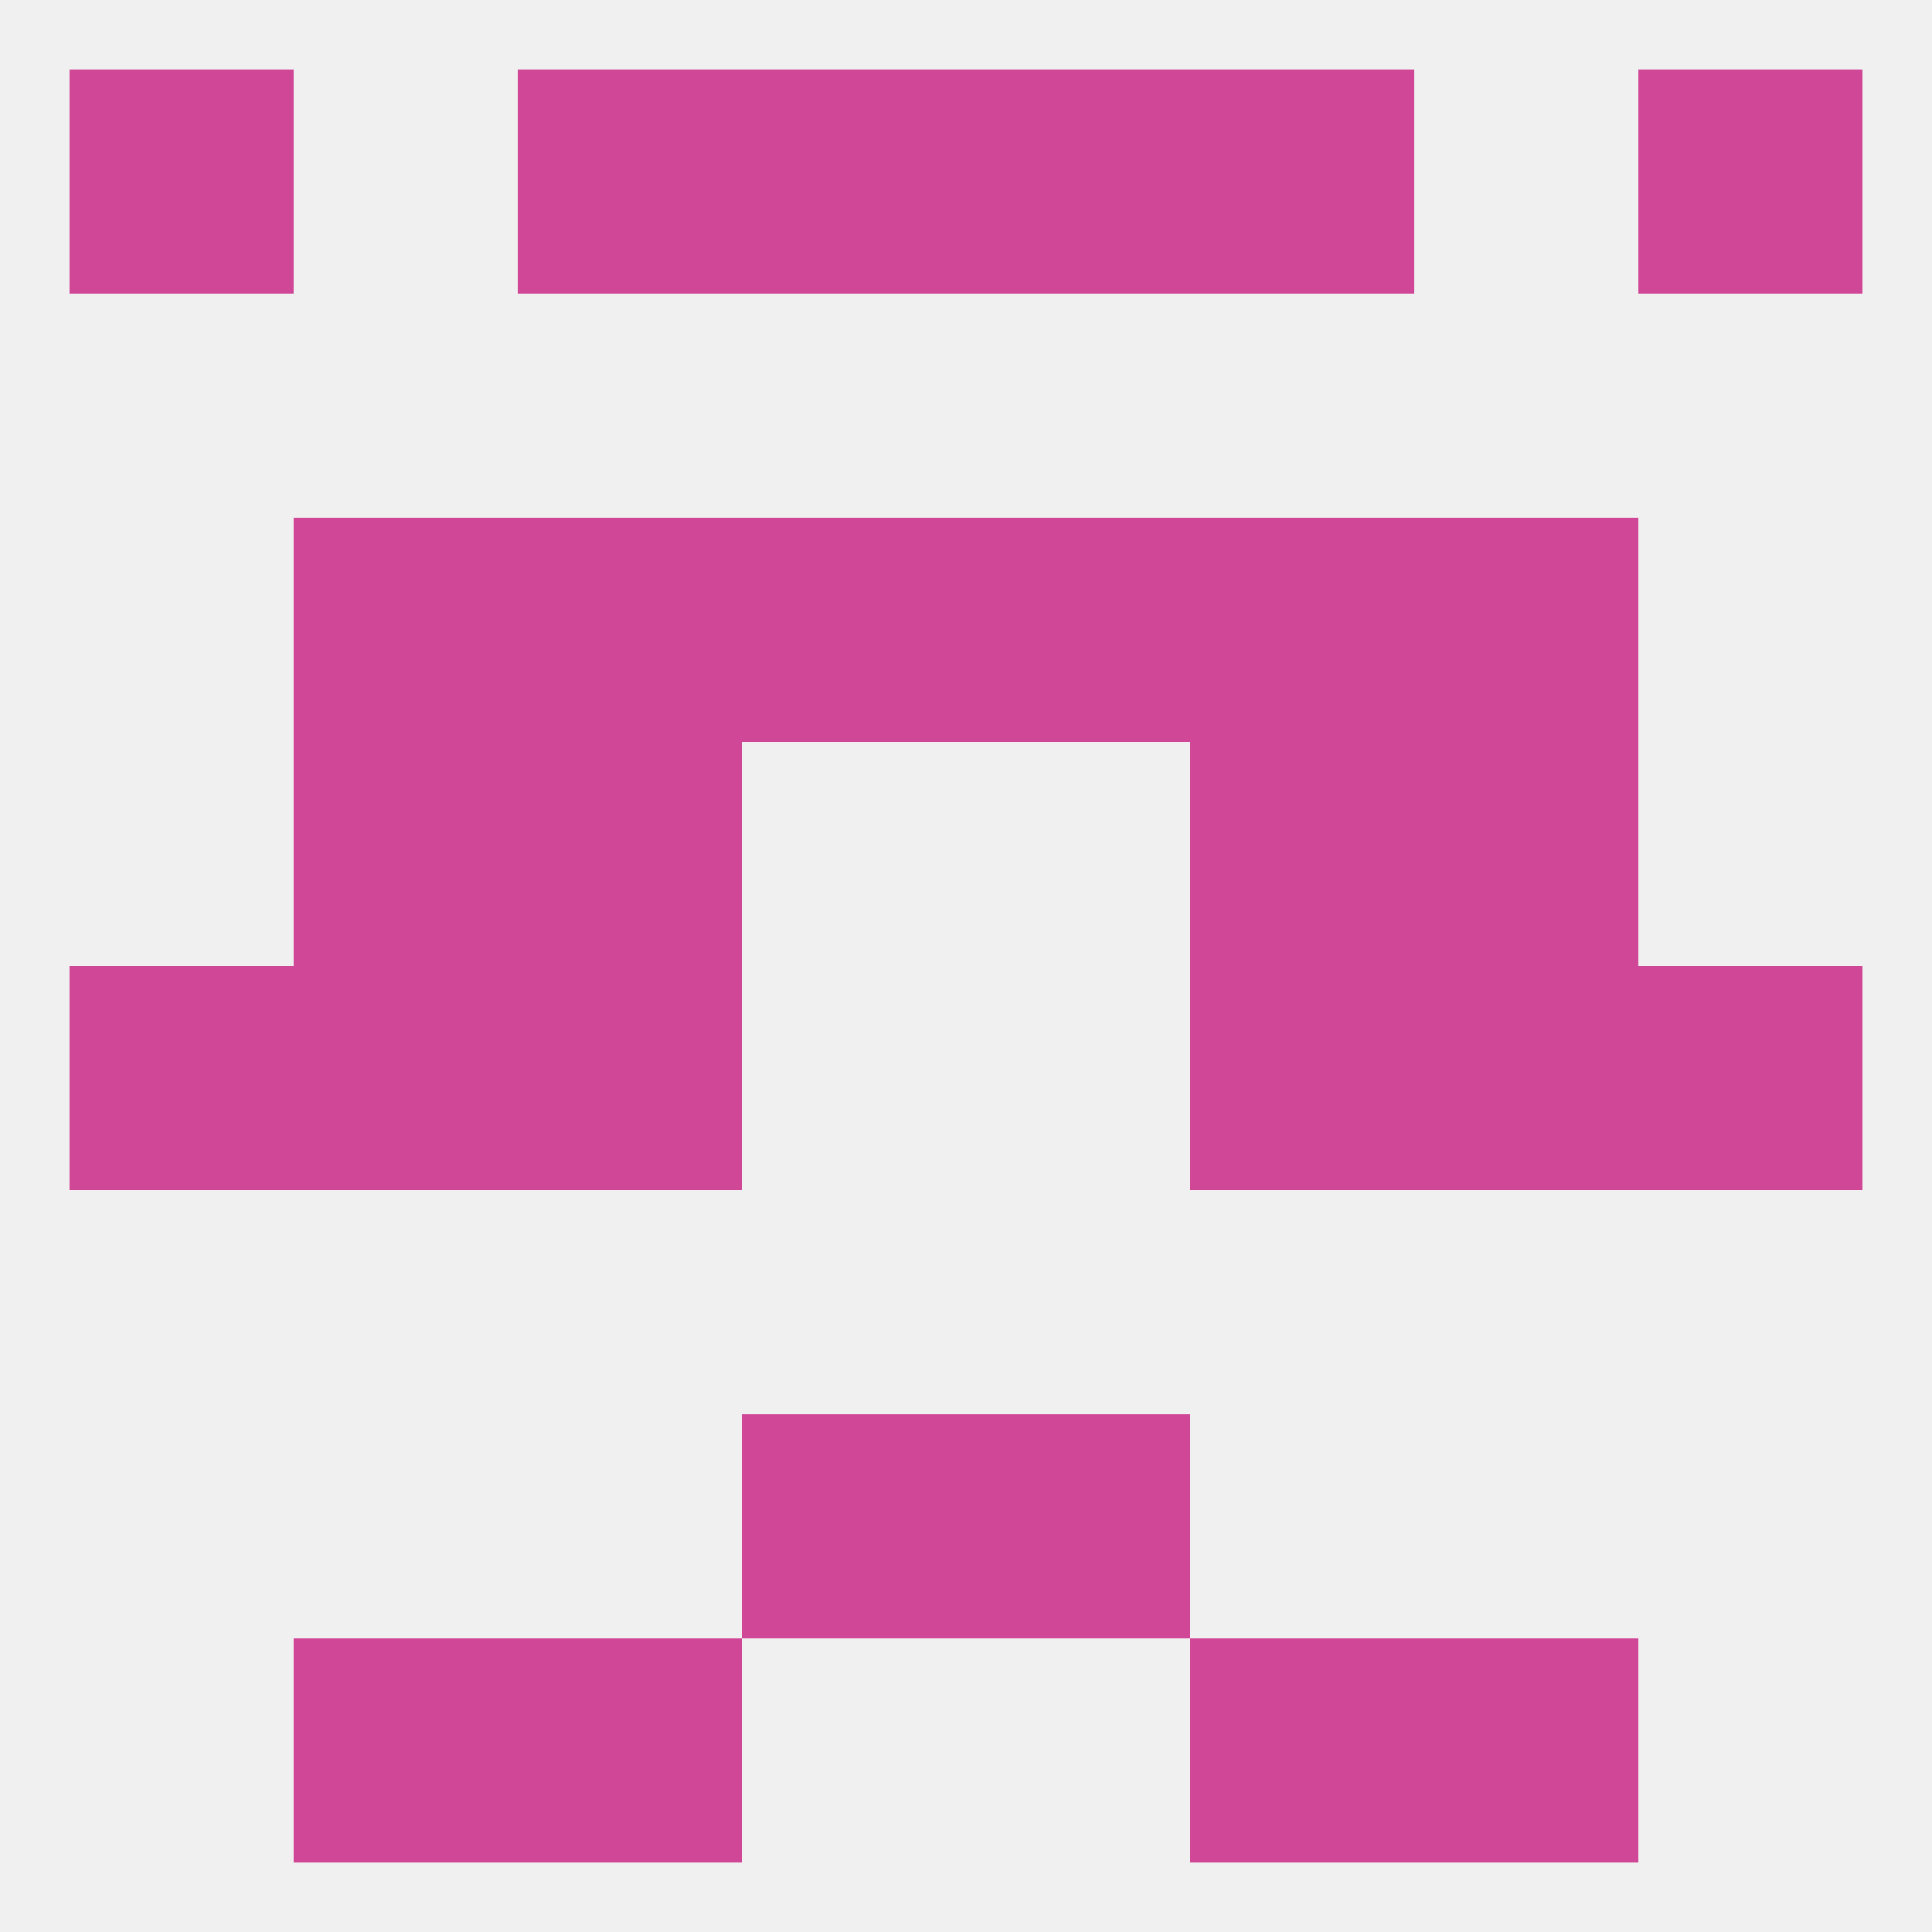
<!--   <?xml version="1.0"?> -->
<svg version="1.1" baseprofile="full" xmlns="http://www.w3.org/2000/svg" xmlns:xlink="http://www.w3.org/1999/xlink" xmlns:ev="http://www.w3.org/2001/xml-events" width="250" height="250" viewBox="0 0 250 250" >
	<rect width="100%" height="100%" fill="rgba(240,240,240,255)"/>

	<rect x="154" y="125" width="29" height="29" fill="rgba(209,71,151,255)"/>
	<rect x="9" y="125" width="29" height="29" fill="rgba(209,71,151,255)"/>
	<rect x="212" y="125" width="29" height="29" fill="rgba(209,71,151,255)"/>
	<rect x="38" y="125" width="29" height="29" fill="rgba(209,71,151,255)"/>
	<rect x="183" y="125" width="29" height="29" fill="rgba(209,71,151,255)"/>
	<rect x="67" y="125" width="29" height="29" fill="rgba(209,71,151,255)"/>
	<rect x="67" y="96" width="29" height="29" fill="rgba(209,71,151,255)"/>
	<rect x="154" y="96" width="29" height="29" fill="rgba(209,71,151,255)"/>
	<rect x="38" y="96" width="29" height="29" fill="rgba(209,71,151,255)"/>
	<rect x="183" y="96" width="29" height="29" fill="rgba(209,71,151,255)"/>
	<rect x="38" y="67" width="29" height="29" fill="rgba(209,71,151,255)"/>
	<rect x="183" y="67" width="29" height="29" fill="rgba(209,71,151,255)"/>
	<rect x="67" y="67" width="29" height="29" fill="rgba(209,71,151,255)"/>
	<rect x="154" y="67" width="29" height="29" fill="rgba(209,71,151,255)"/>
	<rect x="96" y="67" width="29" height="29" fill="rgba(209,71,151,255)"/>
	<rect x="125" y="67" width="29" height="29" fill="rgba(209,71,151,255)"/>
	<rect x="96" y="183" width="29" height="29" fill="rgba(209,71,151,255)"/>
	<rect x="125" y="183" width="29" height="29" fill="rgba(209,71,151,255)"/>
	<rect x="154" y="9" width="29" height="29" fill="rgba(209,71,151,255)"/>
	<rect x="9" y="9" width="29" height="29" fill="rgba(209,71,151,255)"/>
	<rect x="212" y="9" width="29" height="29" fill="rgba(209,71,151,255)"/>
	<rect x="96" y="9" width="29" height="29" fill="rgba(209,71,151,255)"/>
	<rect x="125" y="9" width="29" height="29" fill="rgba(209,71,151,255)"/>
	<rect x="67" y="9" width="29" height="29" fill="rgba(209,71,151,255)"/>
	<rect x="67" y="212" width="29" height="29" fill="rgba(209,71,151,255)"/>
	<rect x="154" y="212" width="29" height="29" fill="rgba(209,71,151,255)"/>
	<rect x="38" y="212" width="29" height="29" fill="rgba(209,71,151,255)"/>
	<rect x="183" y="212" width="29" height="29" fill="rgba(209,71,151,255)"/>
</svg>